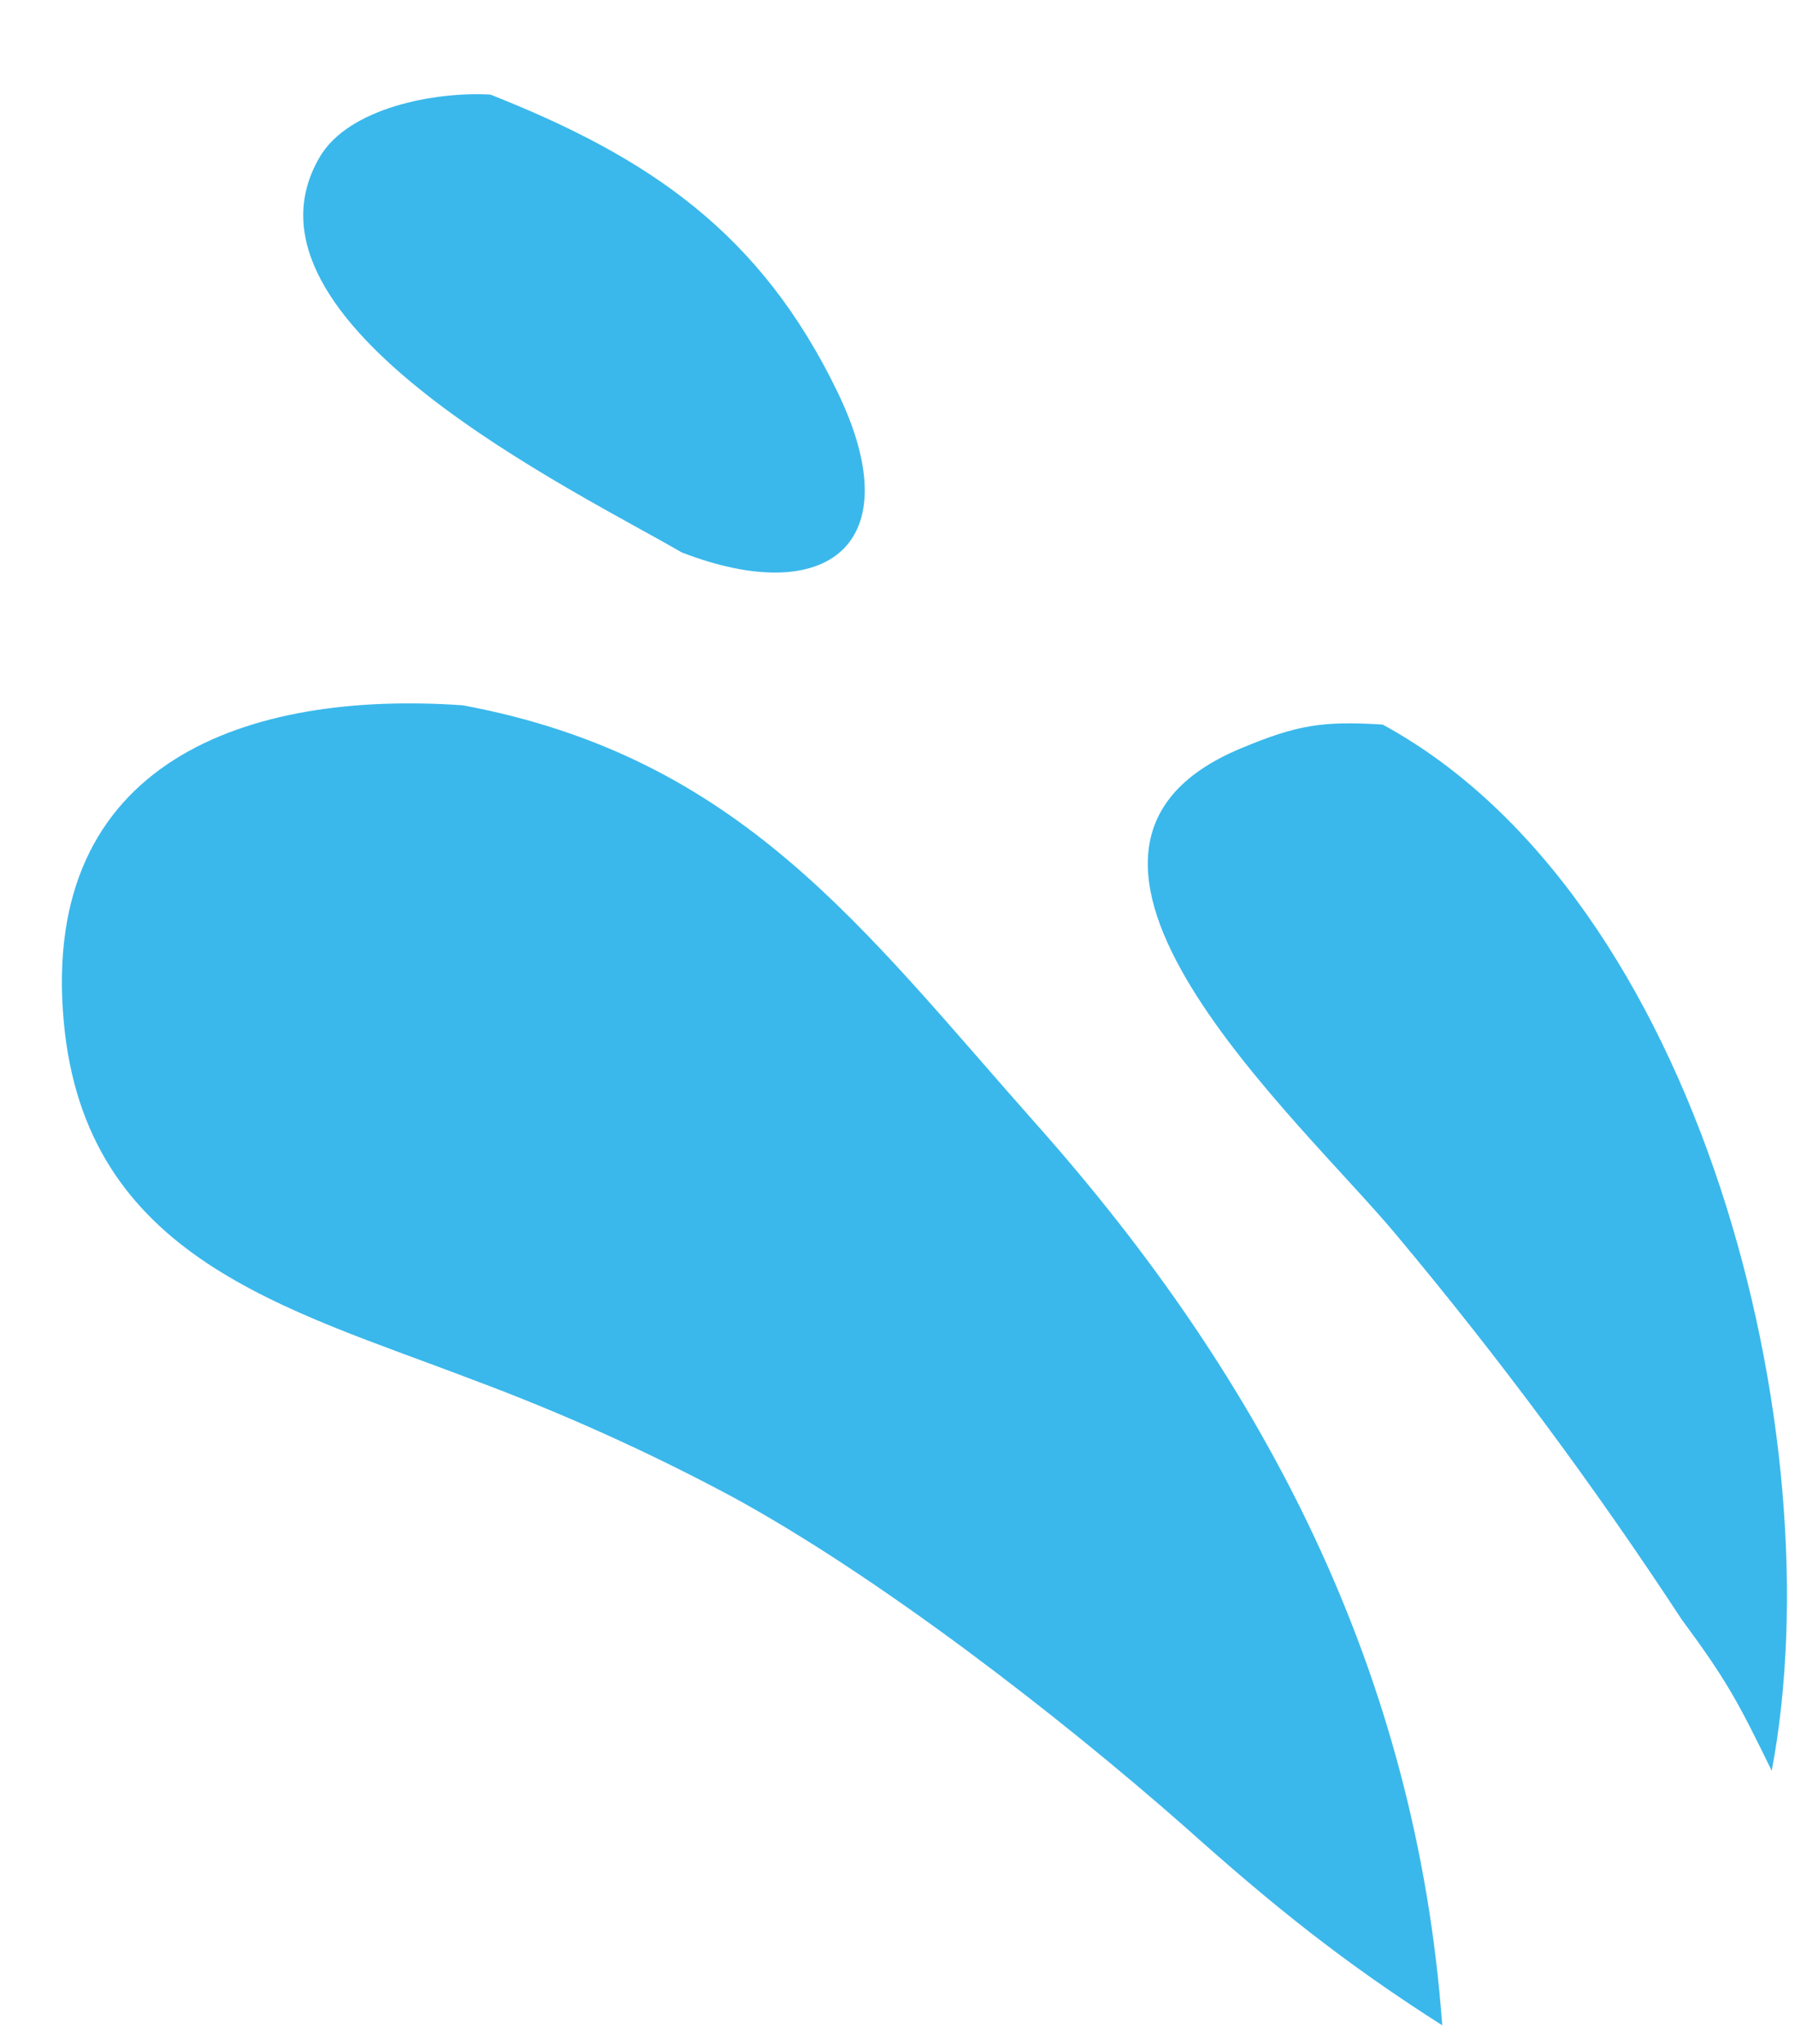 <svg xmlns="http://www.w3.org/2000/svg" fill="none" viewBox="0 0 87 99" height="99" width="87">
<g filter="url(#filter0_d_17_7155)">
<path fill="#3AB8EB" d="M19.436 30.164C9.006 29.432 -1.05 32.854 0.088 45.462C1.125 56.958 10.836 59.354 19.94 62.841C24.244 64.441 28.435 66.33 32.484 68.496C39.619 72.383 48.323 79.112 54.454 84.51C58.693 88.302 62.123 91.059 66.902 94.101C65.657 77.035 58.299 62.914 47.266 50.496C38.759 40.921 32.895 32.676 19.436 30.164Z"></path>
</g>
<g filter="url(#filter1_d_17_7155)">
<path fill="#3AB8EB" d="M64.015 31.096C61.112 30.917 59.894 31.099 57.129 32.255C45.282 37.202 60.055 50.241 64.71 55.855C69.66 61.77 74.261 67.968 78.491 74.417C80.705 77.416 81.238 78.424 82.872 81.772C85.937 65.569 79.419 39.475 64.015 31.096Z"></path>
</g>
<g filter="url(#filter2_d_17_7155)">
<path fill="#3AB8EB" d="M20.769 0.581C18.099 0.429 13.895 1.215 12.494 3.61C7.817 11.603 25.044 19.846 30.044 22.759C37.09 25.48 41.161 22.376 37.6 15.004C33.873 7.289 28.488 3.63 20.769 0.581Z"></path>
</g>
<defs>
<filter color-interpolation-filters="sRGB" filterUnits="userSpaceOnUse" height="68.03" width="69.902" y="30.071" x="0" id="filter0_d_17_7155">
<feFlood result="BackgroundImageFix" flood-opacity="0"></feFlood>
<feColorMatrix result="hardAlpha" values="0 0 0 0 0 0 0 0 0 0 0 0 0 0 0 0 0 0 127 0" type="matrix" in="SourceAlpha"></feColorMatrix>
<feOffset dy="4" dx="3"></feOffset>
<feComposite operator="out" in2="hardAlpha"></feComposite>
<feColorMatrix values="0 0 0 0 0 0 0 0 0 0 0 0 0 0 0 0 0 0 1 0" type="matrix"></feColorMatrix>
<feBlend result="effect1_dropShadow_17_7155" in2="BackgroundImageFix" mode="normal"></feBlend>
<feBlend result="shape" in2="effect1_dropShadow_17_7155" in="SourceGraphic" mode="normal"></feBlend>
</filter>
<filter color-interpolation-filters="sRGB" filterUnits="userSpaceOnUse" height="54.735" width="33.98" y="31.037" x="52.631" id="filter1_d_17_7155">
<feFlood result="BackgroundImageFix" flood-opacity="0"></feFlood>
<feColorMatrix result="hardAlpha" values="0 0 0 0 0 0 0 0 0 0 0 0 0 0 0 0 0 0 127 0" type="matrix" in="SourceAlpha"></feColorMatrix>
<feOffset dy="4" dx="3"></feOffset>
<feComposite operator="out" in2="hardAlpha"></feComposite>
<feColorMatrix values="0 0 0 0 0 0 0 0 0 0 0 0 0 0 0 0 0 0 1 0" type="matrix"></feColorMatrix>
<feBlend result="effect1_dropShadow_17_7155" in2="BackgroundImageFix" mode="normal"></feBlend>
<feBlend result="shape" in2="effect1_dropShadow_17_7155" in="SourceGraphic" mode="normal"></feBlend>
</filter>
<filter color-interpolation-filters="sRGB" filterUnits="userSpaceOnUse" height="27.17" width="30.215" y="0.563" x="11.698" id="filter2_d_17_7155">
<feFlood result="BackgroundImageFix" flood-opacity="0"></feFlood>
<feColorMatrix result="hardAlpha" values="0 0 0 0 0 0 0 0 0 0 0 0 0 0 0 0 0 0 127 0" type="matrix" in="SourceAlpha"></feColorMatrix>
<feOffset dy="4" dx="3"></feOffset>
<feComposite operator="out" in2="hardAlpha"></feComposite>
<feColorMatrix values="0 0 0 0 0 0 0 0 0 0 0 0 0 0 0 0 0 0 1 0" type="matrix"></feColorMatrix>
<feBlend result="effect1_dropShadow_17_7155" in2="BackgroundImageFix" mode="normal"></feBlend>
<feBlend result="shape" in2="effect1_dropShadow_17_7155" in="SourceGraphic" mode="normal"></feBlend>
</filter>
</defs>
</svg>
